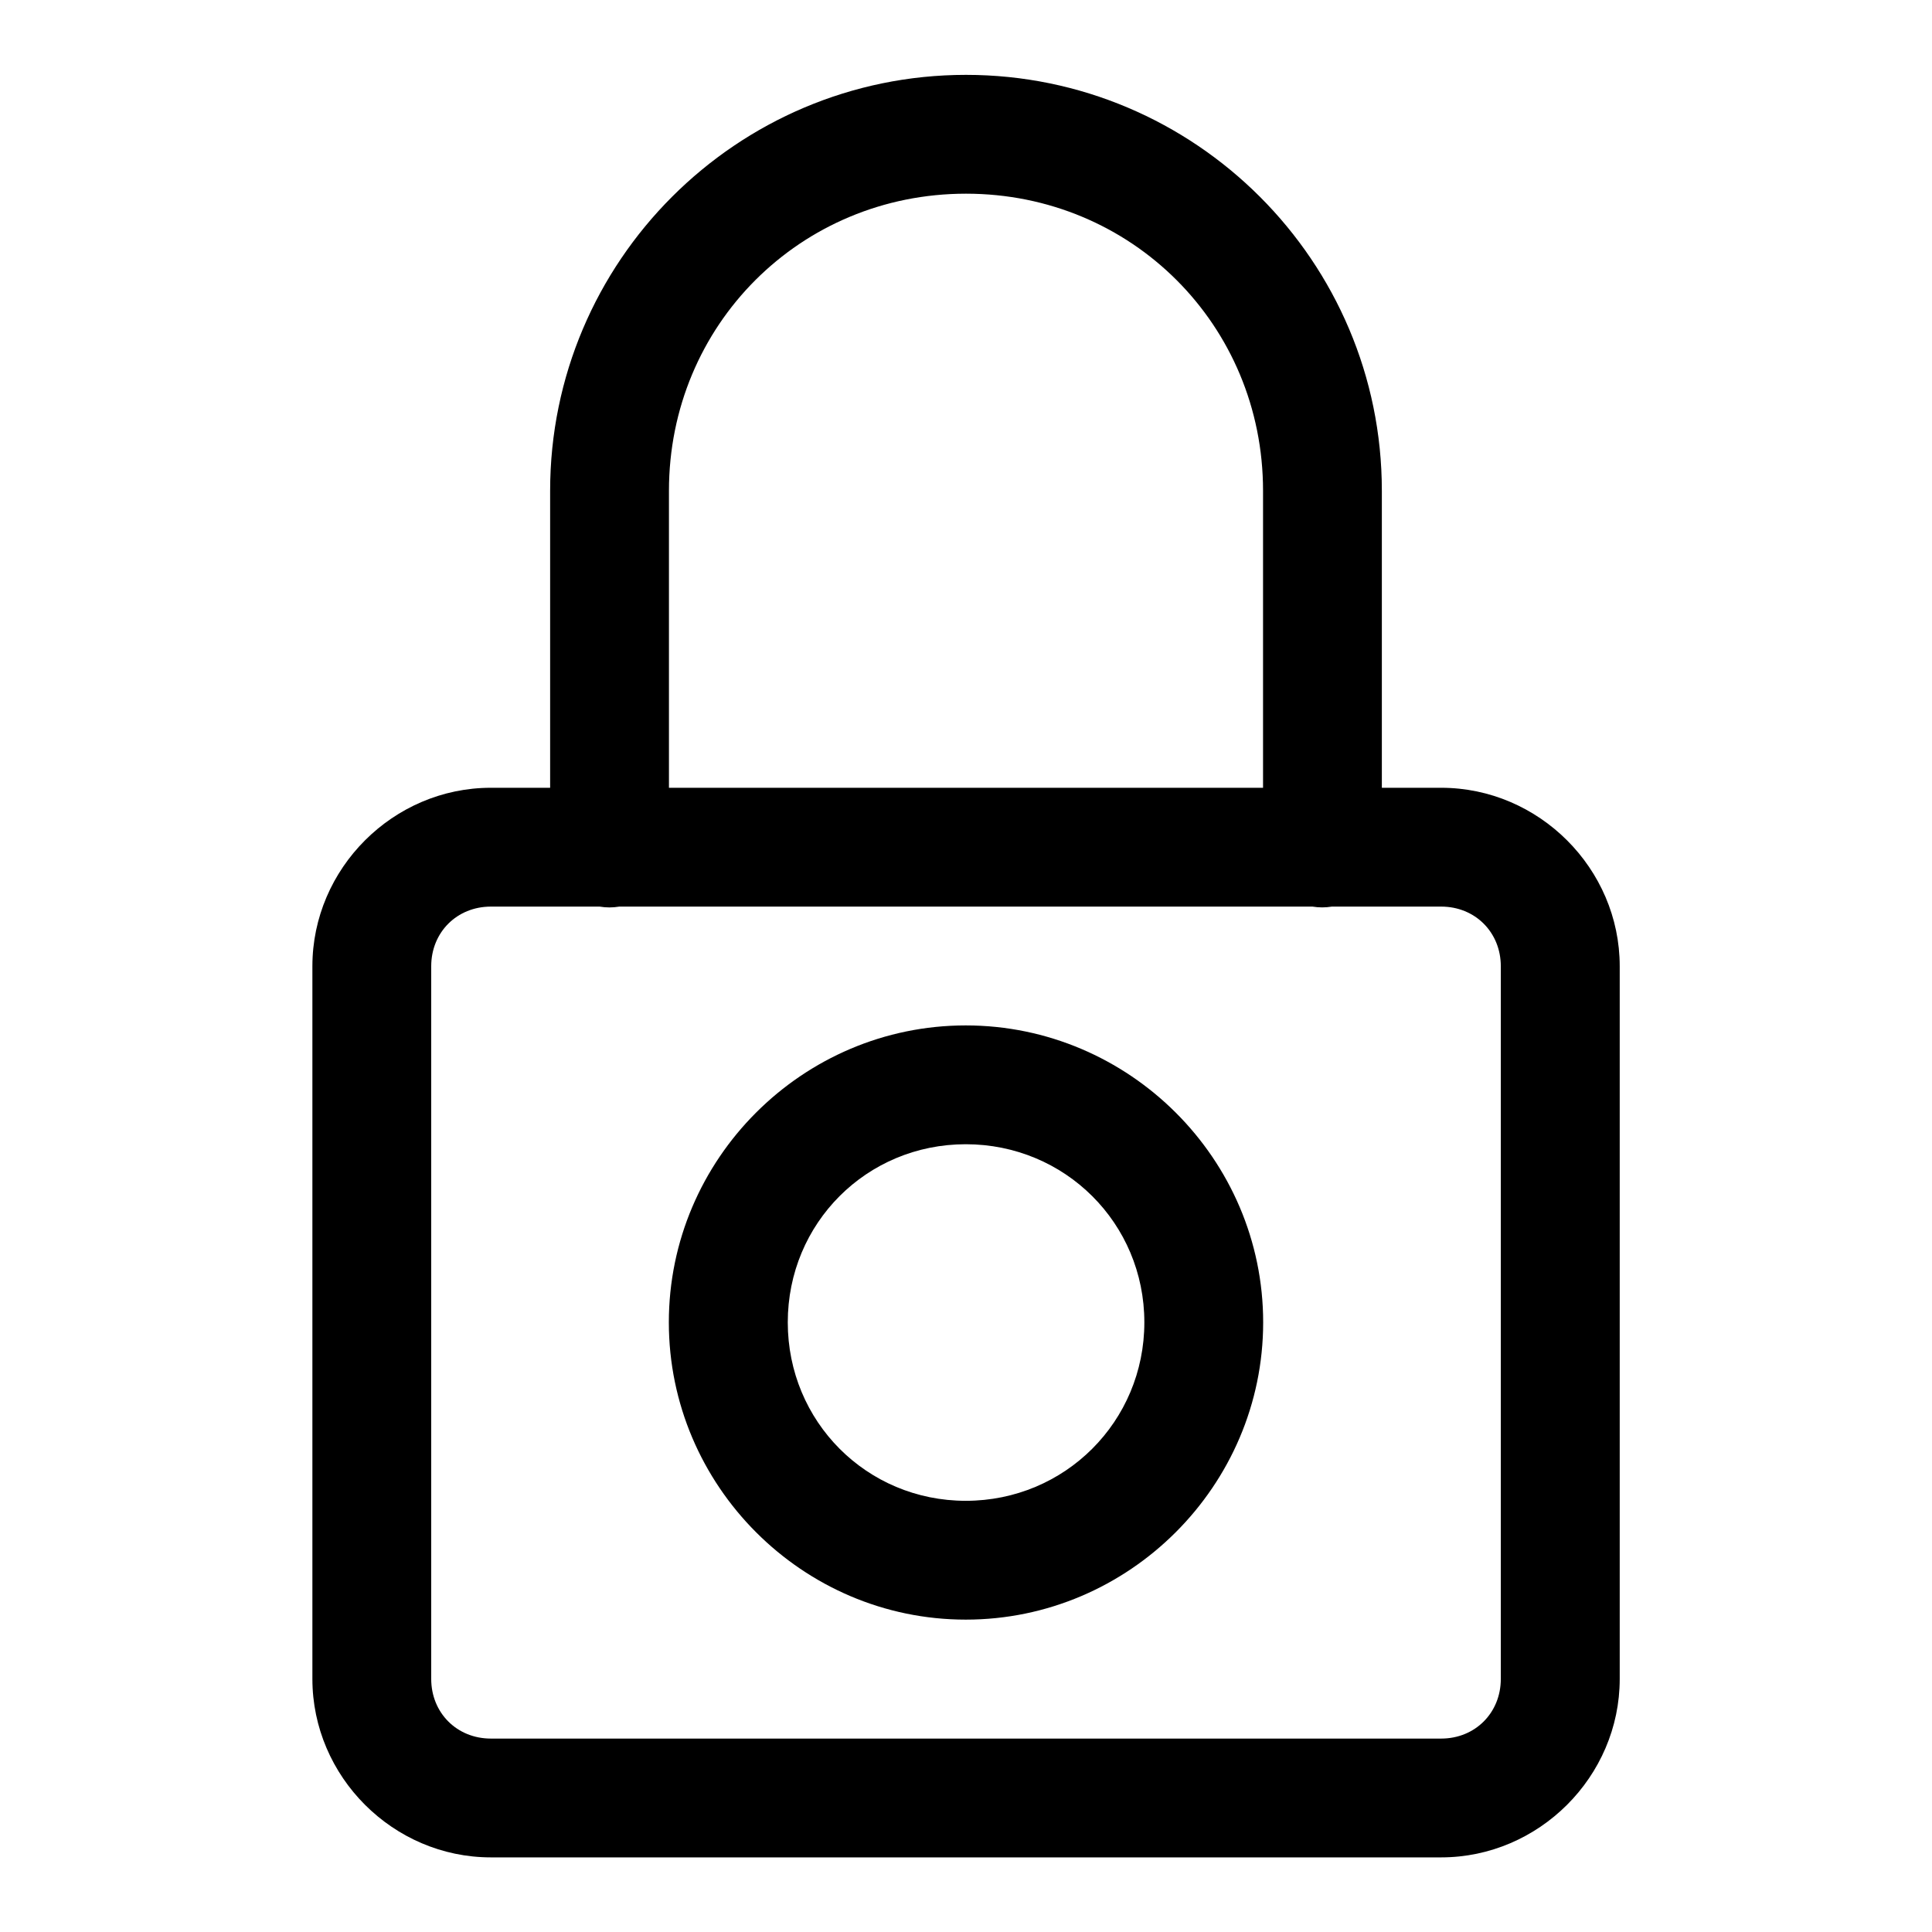 <?xml version="1.0" encoding="UTF-8"?>
<!-- Uploaded to: ICON Repo, www.svgrepo.com, Generator: ICON Repo Mixer Tools -->
<svg fill="#000000" width="800px" height="800px" version="1.1" viewBox="144 144 512 512" xmlns="http://www.w3.org/2000/svg">
 <path d="m400 163.84c-60.785 0-110.21 49.426-110.21 110.21v78.719h-15.711c-25.895 0-47.293 21.398-47.293 47.293v188.87c0 25.895 21.398 47.293 47.293 47.293h251.84c25.891 0 47.324-21.398 47.324-47.293v-188.87c0-25.895-21.434-47.293-47.324-47.293h-15.715v-78.719c0-60.785-49.426-110.21-110.21-110.21zm0 31.488c43.883 0 78.719 34.84 78.719 78.723v78.719h-157.44v-78.719c0-43.883 34.836-78.723 78.723-78.723zm-125.92 188.93h28.812c1.73 0.293 3.496 0.293 5.227 0h183.7c1.703 0.281 3.438 0.281 5.137 0h28.969c8.992 0 15.805 6.812 15.805 15.805v188.87c0 8.996-6.812 15.809-15.805 15.809h-251.84c-8.996 0-15.809-6.812-15.809-15.809v-188.87c0-8.992 6.812-15.805 15.809-15.805zm125.86 31.488c-43.289 0-78.691 35.398-78.691 78.691 0 43.289 35.402 78.781 78.691 78.781s78.812-35.492 78.812-78.781c0-43.293-35.523-78.691-78.812-78.691zm0 31.488c26.273 0 47.324 20.93 47.324 47.203 0 26.27-21.051 47.293-47.324 47.293s-47.172-21.023-47.172-47.293c0-26.273 20.898-47.203 47.172-47.203z"/>
</svg>